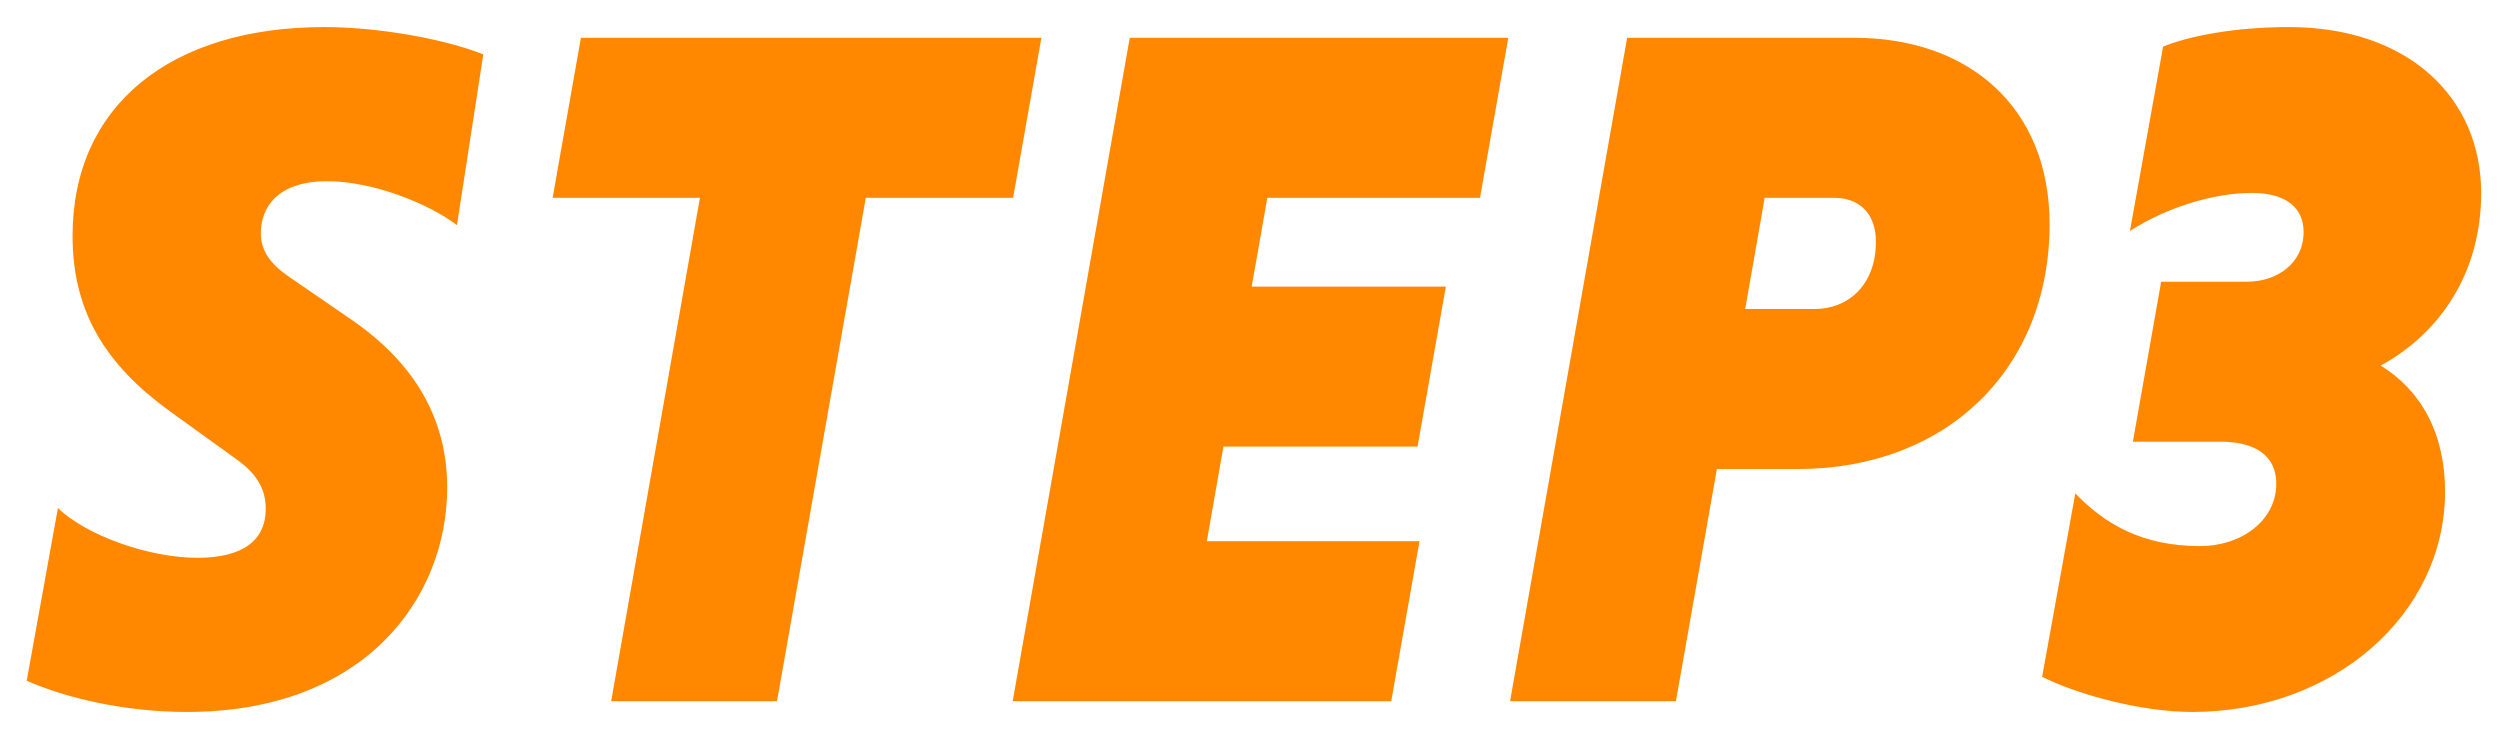<svg width="41" height="12" viewBox="0 0 41 12" fill="none" xmlns="http://www.w3.org/2000/svg">
<path d="M7.926 0.892L7.494 3.692C7.03 3.34 6.118 2.972 5.366 2.972C4.534 2.972 4.278 3.42 4.278 3.82C4.278 4.076 4.39 4.3 4.742 4.54L5.766 5.244C6.79 5.948 7.334 6.86 7.334 7.996C7.334 9.788 6.006 11.676 3.062 11.676C2.054 11.676 1.094 11.452 0.438 11.164L0.95 8.332C1.414 8.78 2.438 9.148 3.238 9.148C4.006 9.148 4.358 8.844 4.358 8.348C4.358 8.076 4.262 7.804 3.878 7.532L2.79 6.748C1.75 5.996 1.19 5.132 1.19 3.868C1.19 1.724 2.806 0.444 5.318 0.444C6.198 0.444 7.286 0.636 7.926 0.892ZM10.023 11.5L11.479 3.244H9.063L9.527 0.62H17.079L16.615 3.244H14.199L12.743 11.5H10.023ZM22.816 11.5H16.608L18.528 0.62H24.736L24.272 3.244H20.784L20.528 4.7H23.712L23.248 7.324H20.064L19.792 8.876H23.28L22.816 11.5ZM24.765 11.5L26.685 0.62H30.413C32.285 0.62 33.613 1.756 33.613 3.676C33.613 6.06 31.917 7.692 29.485 7.692H28.157L27.485 11.5H24.765ZM30.765 3.964C30.765 3.5 30.493 3.244 30.077 3.244H28.941L28.621 5.068H29.757C30.317 5.068 30.765 4.668 30.765 3.964ZM34.979 7.244L35.443 4.62H36.851C37.347 4.62 37.779 4.316 37.779 3.804C37.779 3.42 37.507 3.164 36.931 3.164C36.323 3.164 35.555 3.388 34.931 3.788L35.475 0.764C35.907 0.588 36.659 0.444 37.539 0.444C39.491 0.444 40.691 1.596 40.691 3.164C40.691 4.46 40.035 5.452 39.043 5.996C39.699 6.396 40.099 7.1 40.099 8.06C40.099 10.076 38.275 11.676 35.955 11.676C35.107 11.676 34.067 11.388 33.491 11.1L34.035 8.092C34.531 8.604 35.139 8.956 36.083 8.956C36.755 8.956 37.331 8.54 37.331 7.932C37.331 7.468 36.979 7.244 36.419 7.244H34.979Z" fill="#FF8800"/>
</svg>
